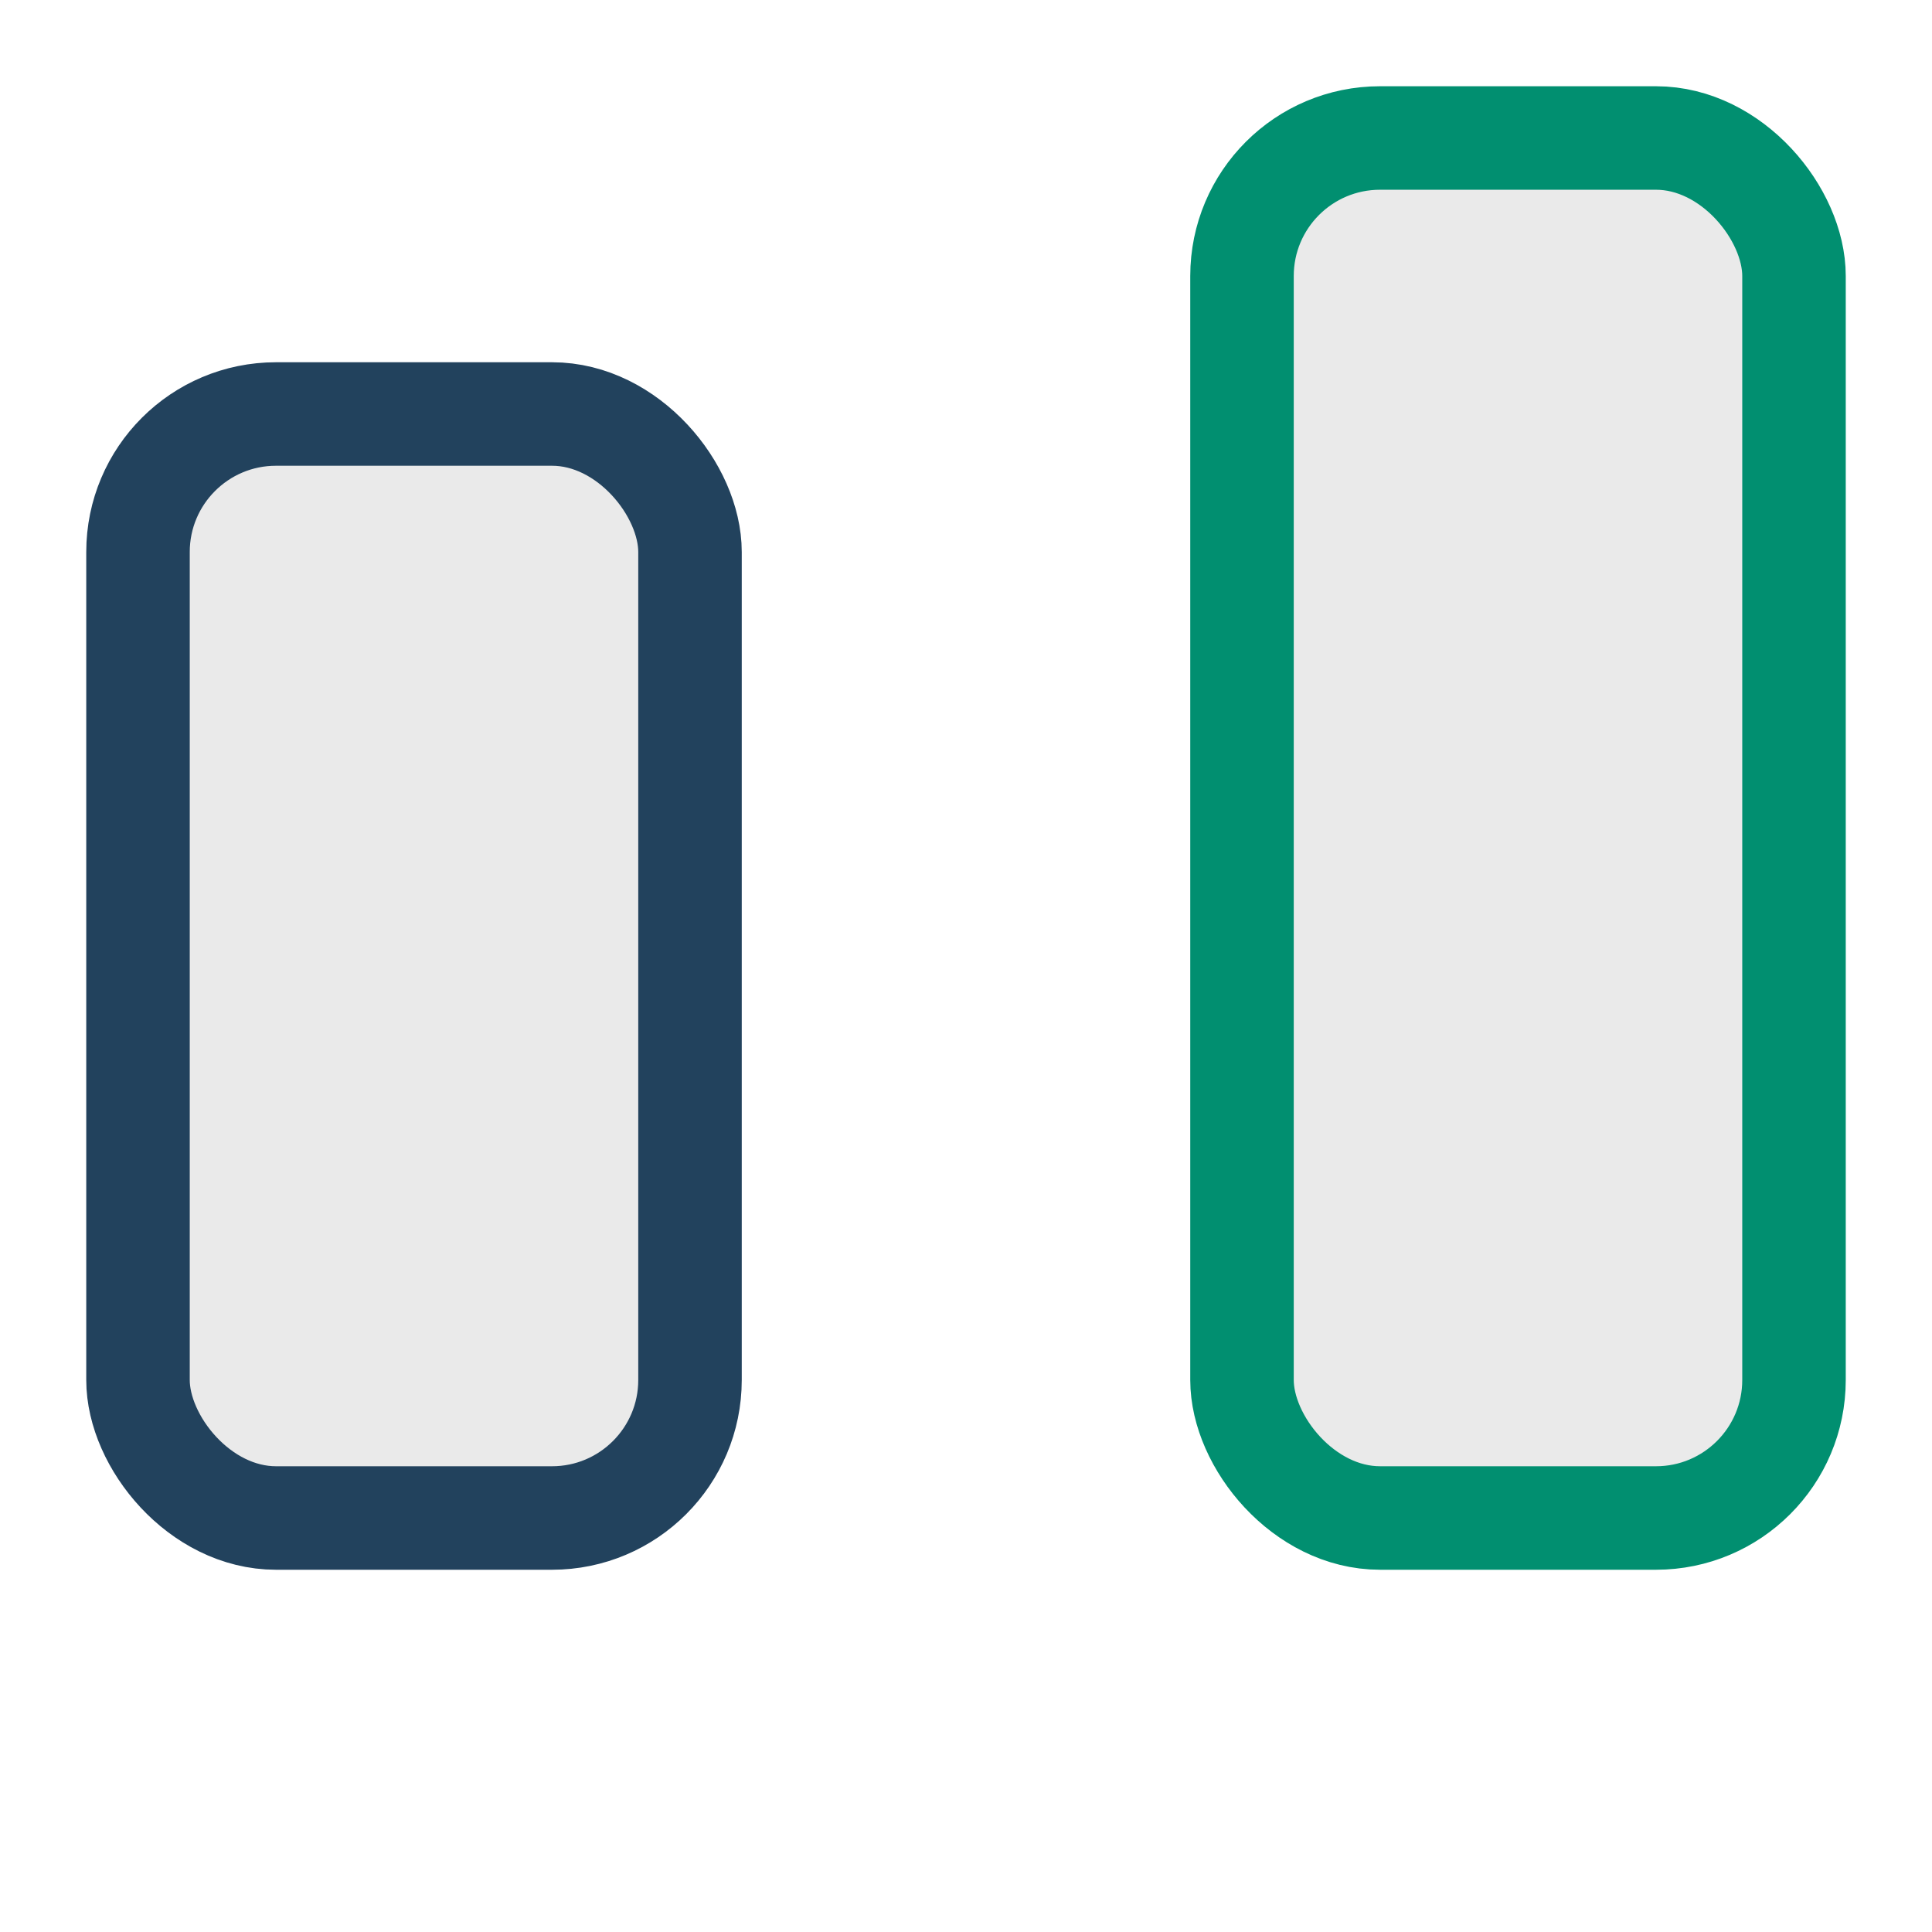 <?xml version="1.0" encoding="UTF-8"?>
<svg xmlns="http://www.w3.org/2000/svg" width="28" height="28" viewBox="0 0 28 28"><rect x="2" y="6" width="8" height="16" rx="2" fill="#eaeaea" stroke="#22425d" stroke-width="1.5"/><rect x="18" y="2" width="8" height="20" rx="2" fill="#eaeaea" stroke="#018f70" stroke-width="1.5"/></svg>